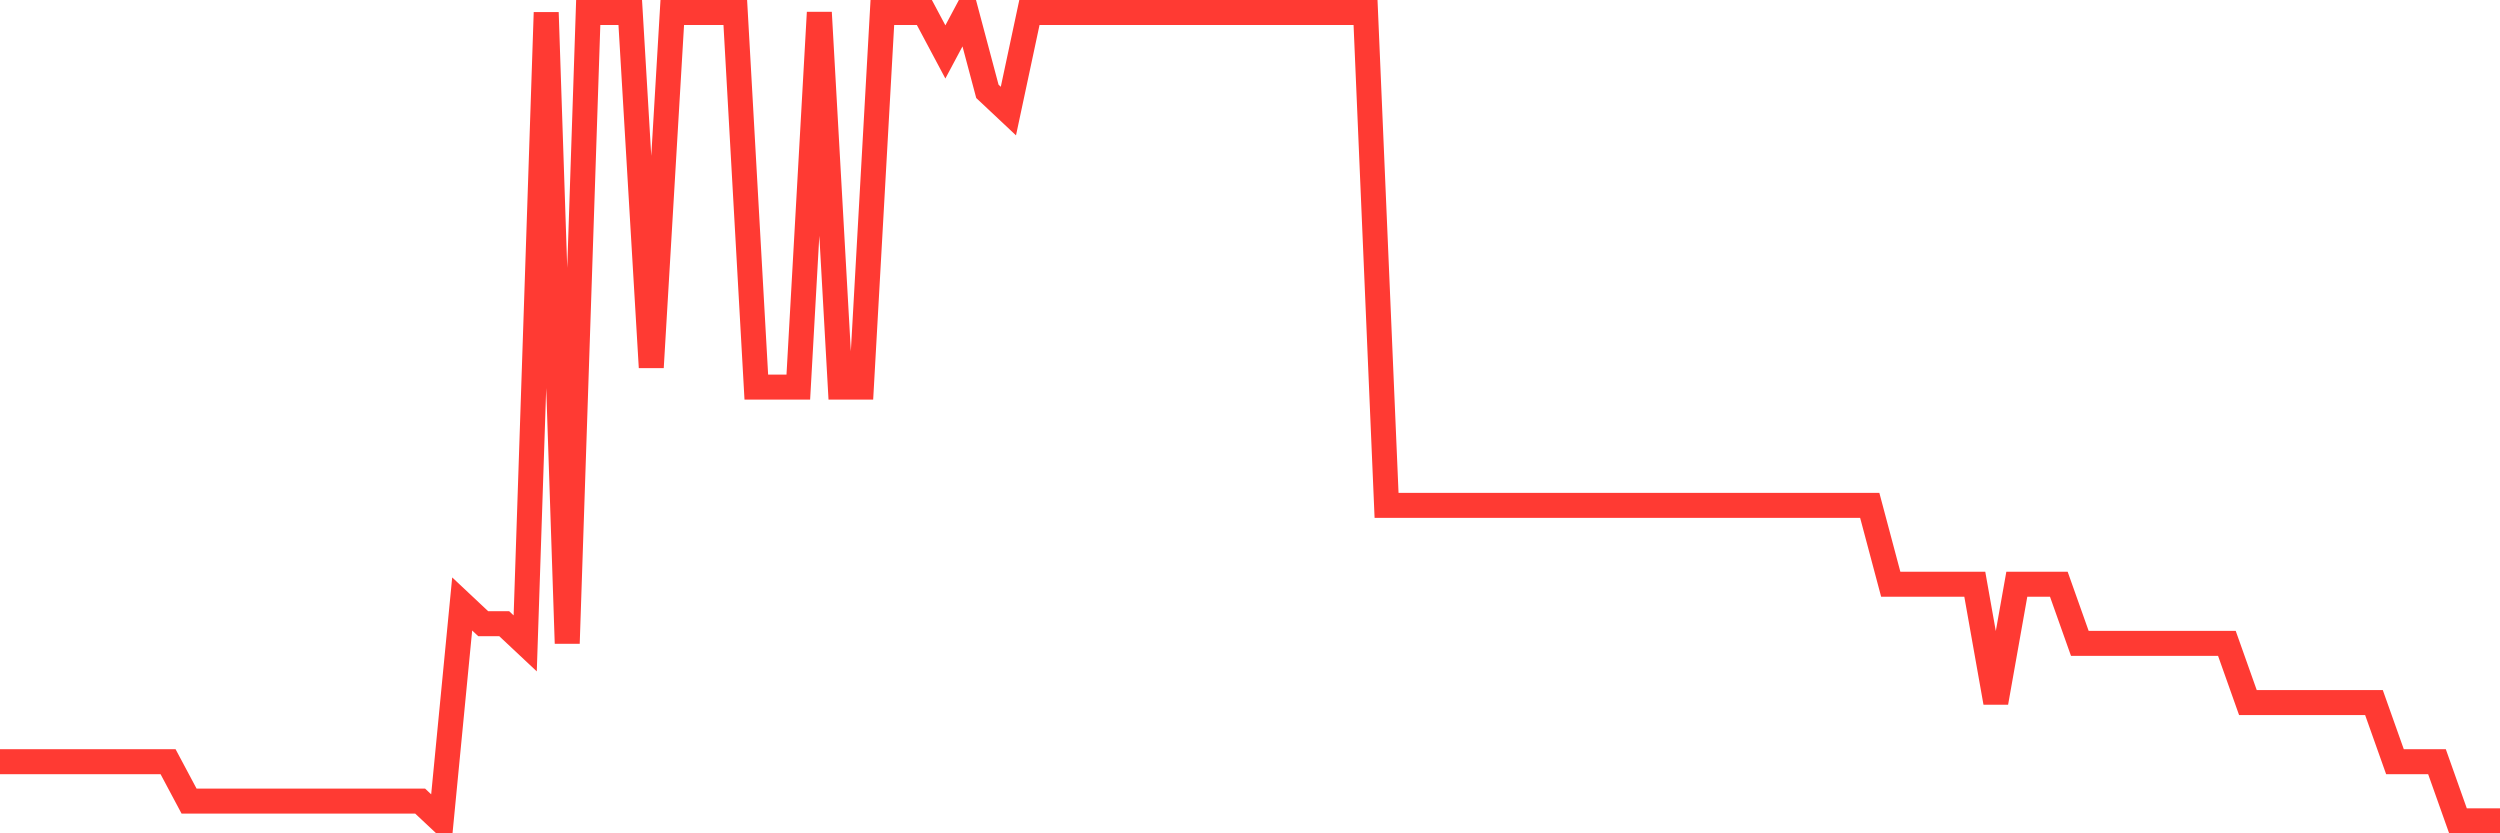 <svg
  xmlns="http://www.w3.org/2000/svg"
  xmlns:xlink="http://www.w3.org/1999/xlink"
  width="120"
  height="40"
  viewBox="0 0 120 40"
  preserveAspectRatio="none"
>
  <polyline
    points="0,36.561 1.008,36.561 2.017,36.561 3.025,36.561 4.034,36.561 5.042,36.561 6.05,36.561 7.059,36.561 8.067,36.561 9.076,38.454 10.084,38.454 11.092,38.454 12.101,38.454 13.109,38.454 14.118,38.454 15.126,38.454 16.134,38.454 17.143,38.454 18.151,38.454 19.16,38.454 20.168,38.454 21.176,39.4 22.185,28.99 23.193,29.937 24.202,29.937 25.21,30.883 26.218,0.6 27.227,30.883 28.235,0.6 29.244,0.6 30.252,0.6 31.261,17.634 32.269,0.6 33.277,0.6 34.286,0.6 35.294,0.6 36.303,18.58 37.311,18.58 38.319,18.58 39.328,0.6 40.336,18.58 41.345,18.58 42.353,0.6 43.361,0.6 44.37,0.6 45.378,2.493 46.387,0.6 47.395,4.385 48.403,5.332 49.412,0.6 50.42,0.6 51.429,0.6 52.437,0.6 53.445,0.6 54.454,0.6 55.462,0.6 56.471,0.6 57.479,0.6 58.487,0.6 59.496,0.6 60.504,0.6 61.513,0.6 62.521,0.6 63.529,0.6 64.538,0.6 65.546,0.6 66.555,24.259 67.563,24.259 68.571,24.259 69.58,24.259 70.588,24.259 71.597,24.259 72.605,24.259 73.613,24.259 74.622,24.259 75.63,24.259 76.639,24.259 77.647,24.259 78.655,24.259 79.664,24.259 80.672,24.259 81.681,24.259 82.689,24.259 83.697,24.259 84.706,24.259 85.714,24.259 86.723,24.259 87.731,24.259 88.739,24.259 89.748,24.259 90.756,28.044 91.765,28.044 92.773,28.044 93.782,28.044 94.79,28.044 95.798,33.722 96.807,28.044 97.815,28.044 98.824,28.044 99.832,30.883 100.84,30.883 101.849,30.883 102.857,30.883 103.866,30.883 104.874,30.883 105.882,30.883 106.891,30.883 107.899,33.722 108.908,33.722 109.916,33.722 110.924,33.722 111.933,33.722 112.941,33.722 113.95,33.722 114.958,36.561 115.966,36.561 116.975,36.561 117.983,39.4 118.992,39.4 120,39.4"
    fill="none"
    stroke="#ff3a33"
    stroke-width="1.2"
  >
  </polyline>
</svg>